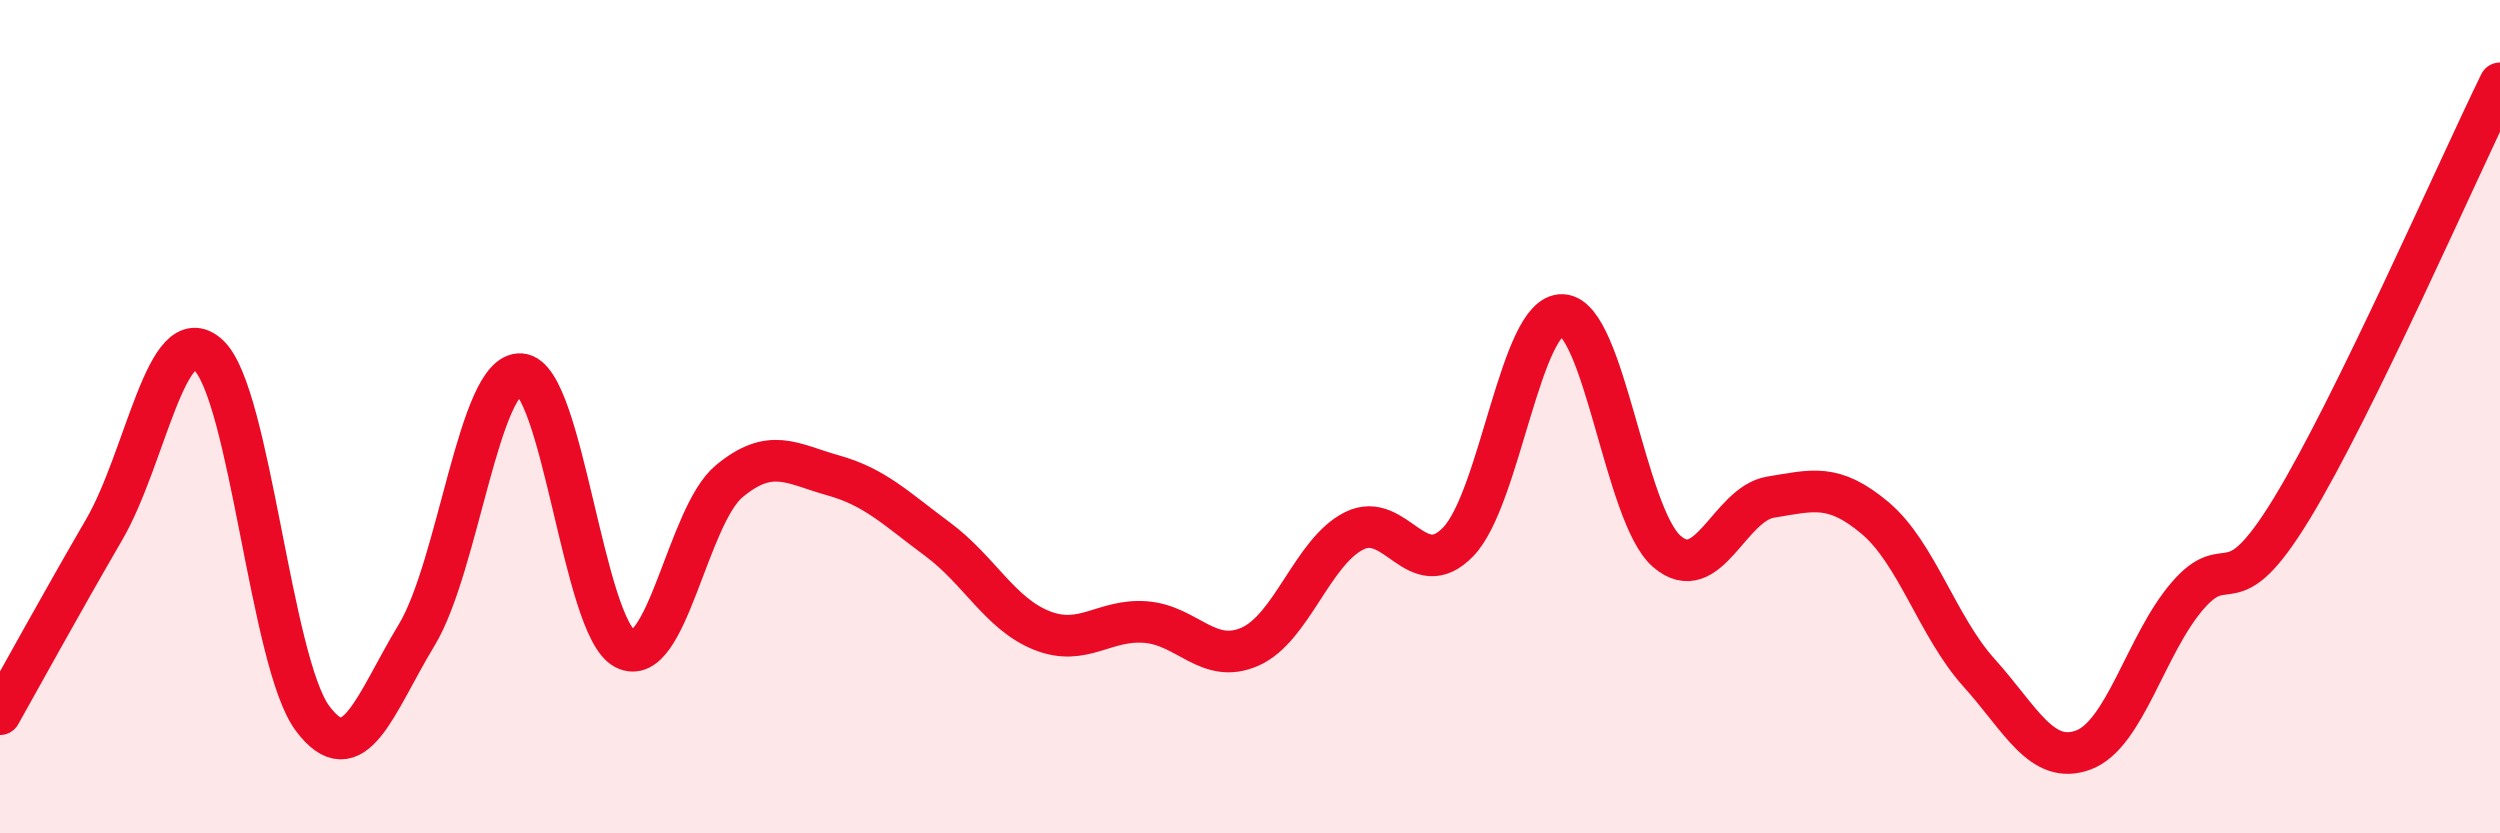 
    <svg width="60" height="20" viewBox="0 0 60 20" xmlns="http://www.w3.org/2000/svg">
      <path
        d="M 0,17.14 C 0.5,16.25 1.5,14.43 2.5,12.71 C 3.5,10.99 4,7.61 5,8.52 C 6,9.43 6.5,15.9 7.5,17.24 C 8.5,18.58 9,16.89 10,15.24 C 11,13.59 11.5,8.91 12.5,8.98 C 13.5,9.05 14,15.06 15,15.57 C 16,16.08 16.5,12.38 17.5,11.55 C 18.5,10.72 19,11.13 20,11.41 C 21,11.69 21.5,12.2 22.5,12.94 C 23.5,13.68 24,14.73 25,15.13 C 26,15.53 26.5,14.85 27.5,14.93 C 28.5,15.01 29,15.96 30,15.52 C 31,15.08 31.5,13.24 32.5,12.74 C 33.5,12.24 34,14.04 35,13 C 36,11.96 36.5,7.51 37.5,7.56 C 38.5,7.61 39,12.36 40,13.23 C 41,14.1 41.5,12.09 42.5,11.93 C 43.5,11.77 44,11.59 45,12.43 C 46,13.27 46.5,15.04 47.5,16.15 C 48.5,17.26 49,18.37 50,18 C 51,17.63 51.5,15.46 52.5,14.3 C 53.5,13.14 53.5,14.67 55,12.21 C 56.5,9.75 59,4.04 60,2L60 20L0 20Z"
        fill="#EB0A25"
        opacity="0.1"
        stroke-linecap="round"
        stroke-linejoin="round"
      />
      <path
        d="M 0,17.14 C 0.5,16.25 1.5,14.43 2.5,12.71 C 3.5,10.99 4,7.61 5,8.52 C 6,9.43 6.5,15.9 7.5,17.24 C 8.5,18.58 9,16.89 10,15.24 C 11,13.59 11.5,8.91 12.5,8.98 C 13.5,9.05 14,15.06 15,15.57 C 16,16.08 16.5,12.38 17.5,11.55 C 18.5,10.72 19,11.13 20,11.41 C 21,11.69 21.5,12.2 22.5,12.94 C 23.5,13.68 24,14.73 25,15.13 C 26,15.53 26.5,14.85 27.5,14.93 C 28.5,15.01 29,15.96 30,15.52 C 31,15.08 31.5,13.24 32.5,12.74 C 33.5,12.24 34,14.04 35,13 C 36,11.96 36.5,7.51 37.5,7.56 C 38.5,7.61 39,12.36 40,13.23 C 41,14.1 41.5,12.09 42.5,11.93 C 43.5,11.77 44,11.59 45,12.43 C 46,13.27 46.5,15.04 47.5,16.15 C 48.5,17.26 49,18.37 50,18 C 51,17.63 51.5,15.46 52.5,14.3 C 53.5,13.14 53.5,14.67 55,12.21 C 56.5,9.75 59,4.04 60,2"
        stroke="#EB0A25"
        stroke-width="1"
        fill="none"
        stroke-linecap="round"
        stroke-linejoin="round"
      />
    </svg>
  